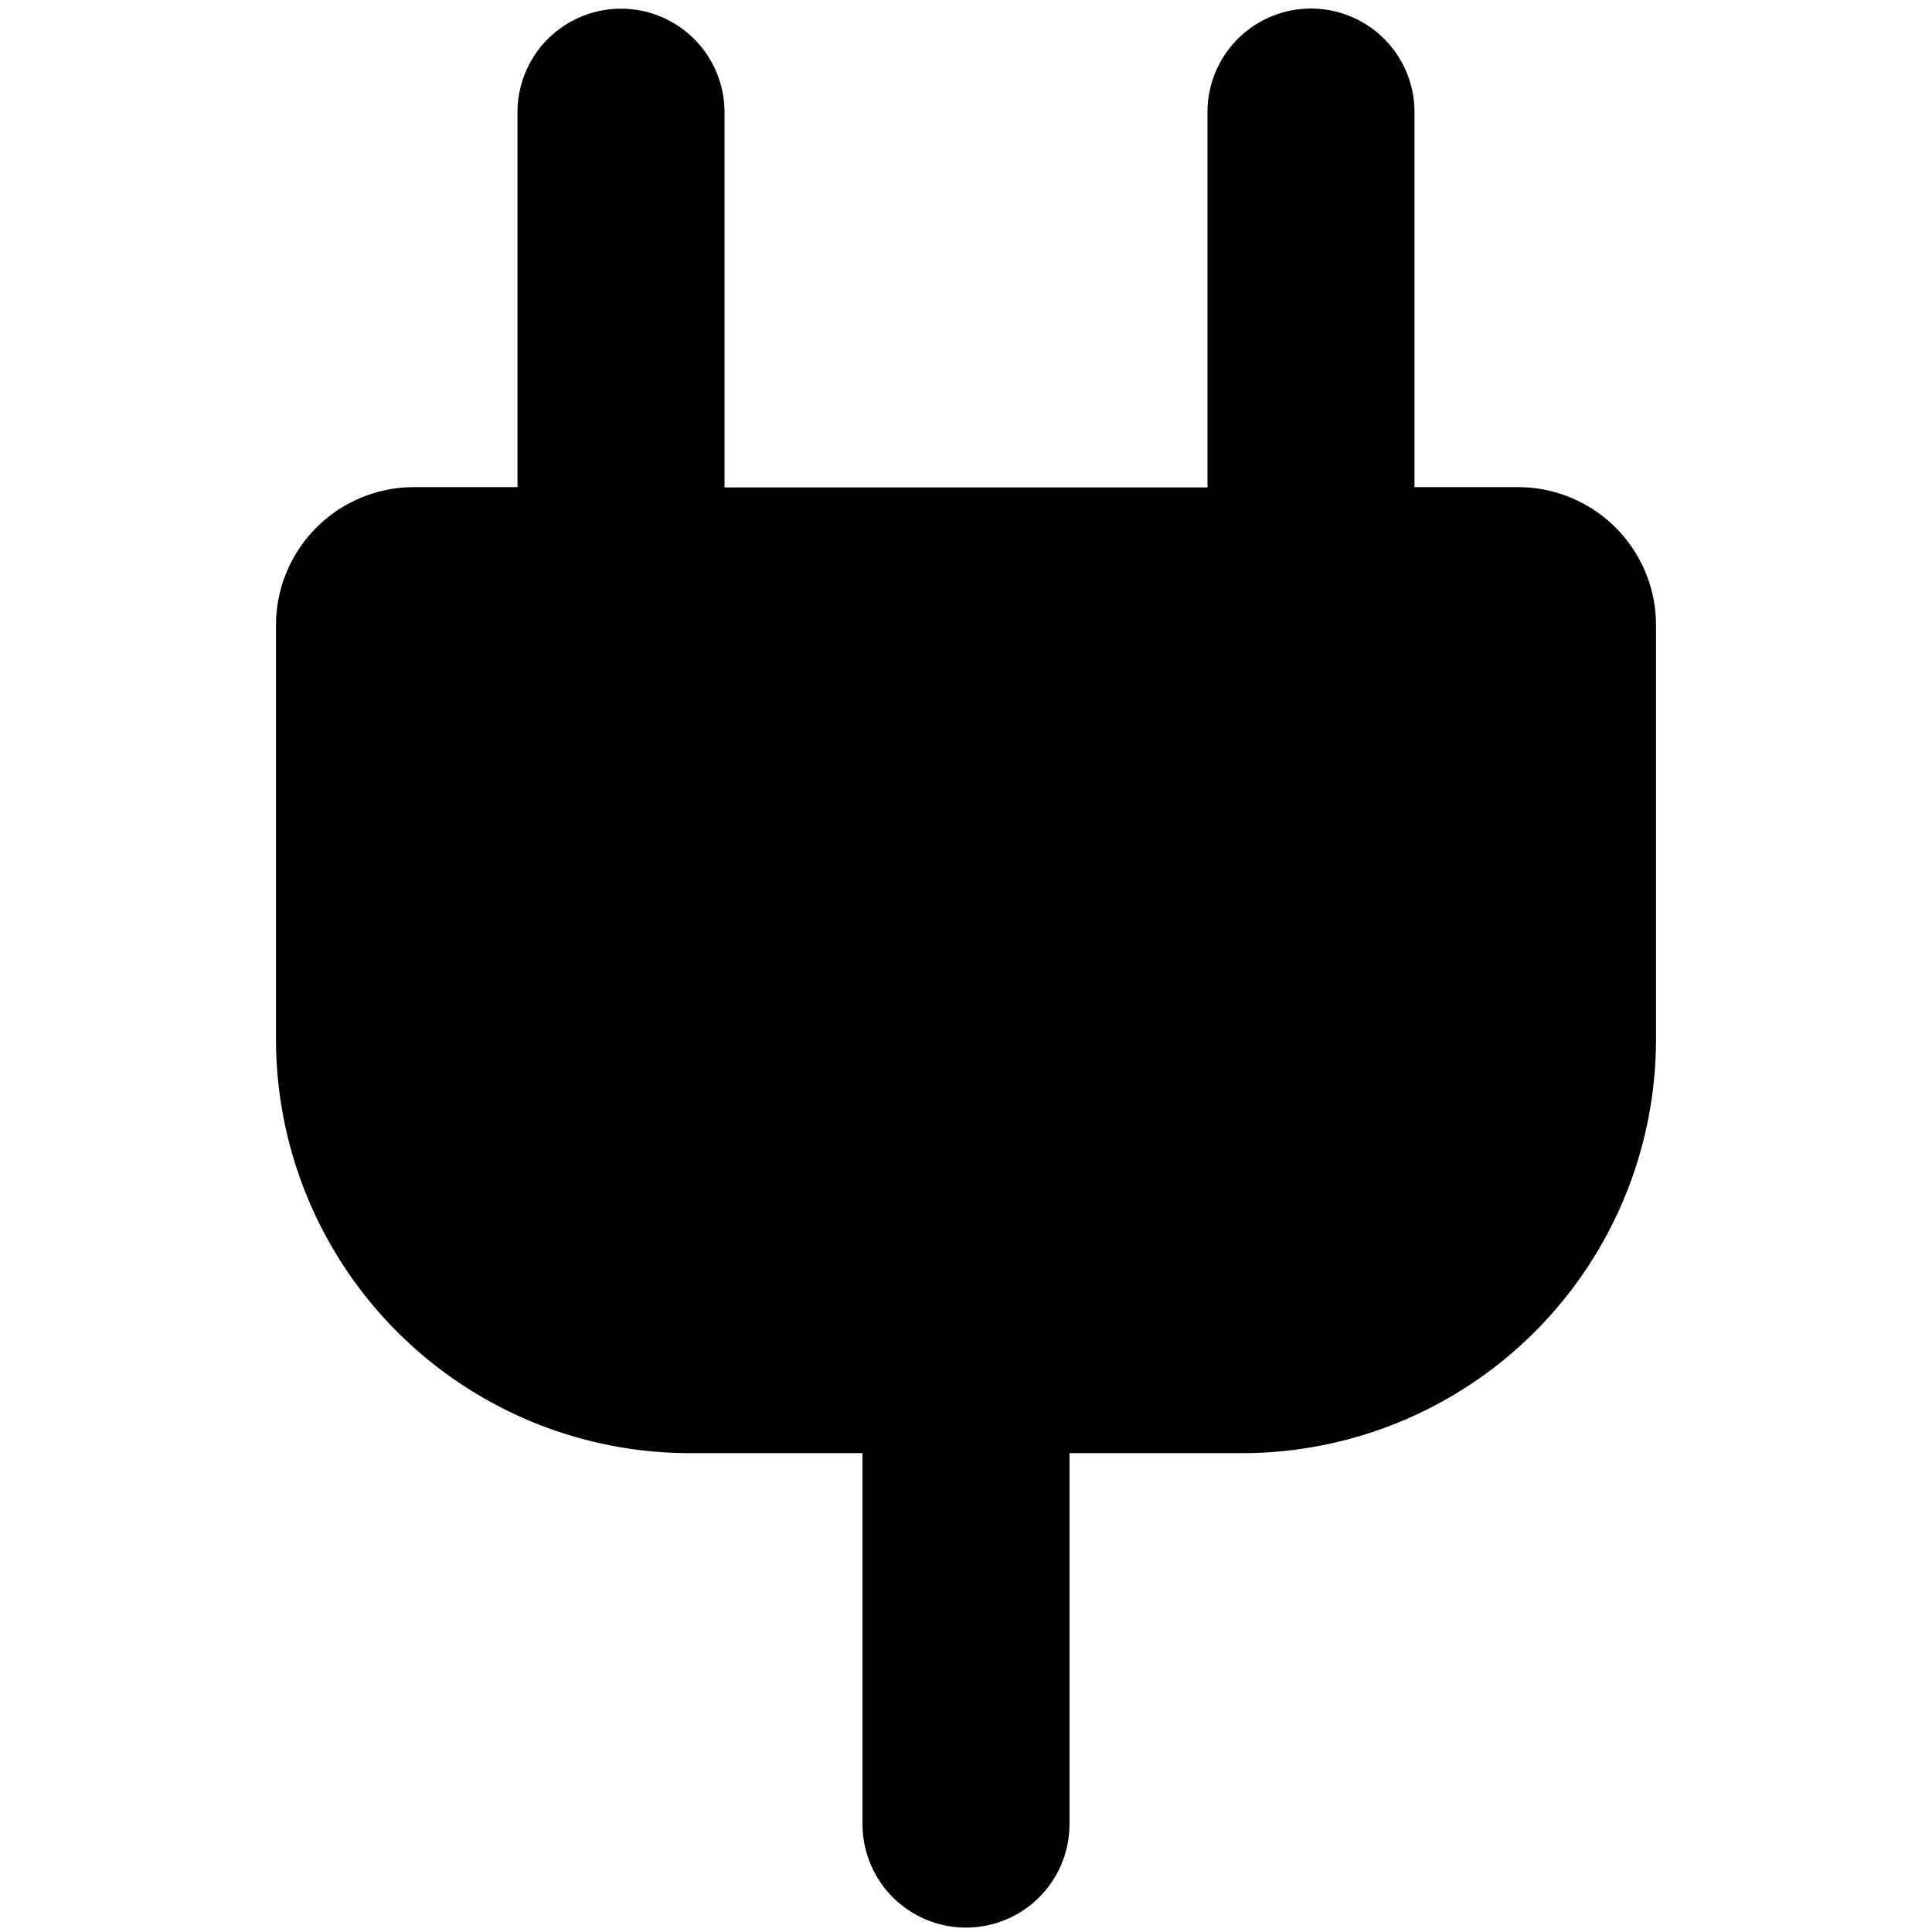 <?xml version="1.0" encoding="utf-8"?>
<!-- Generator: www.svgicons.com -->
<svg xmlns="http://www.w3.org/2000/svg" width="800" height="800" viewBox="0 0 14 14">
<path fill="currentColor" fill-rule="evenodd" d="M5.25.813a.75.75 0 0 0-1.5 0V3.53H3a1 1 0 0 0-1 1v3a3 3 0 0 0 3 3h1.25v2.688a.75.75 0 0 0 1.5 0V10.53H9a3 3 0 0 0 3-3v-3a1 1 0 0 0-1-1h-.75V.812a.75.75 0 0 0-1.5 0v2.72h-3.5V.811Z" clip-rule="evenodd"/>
</svg>